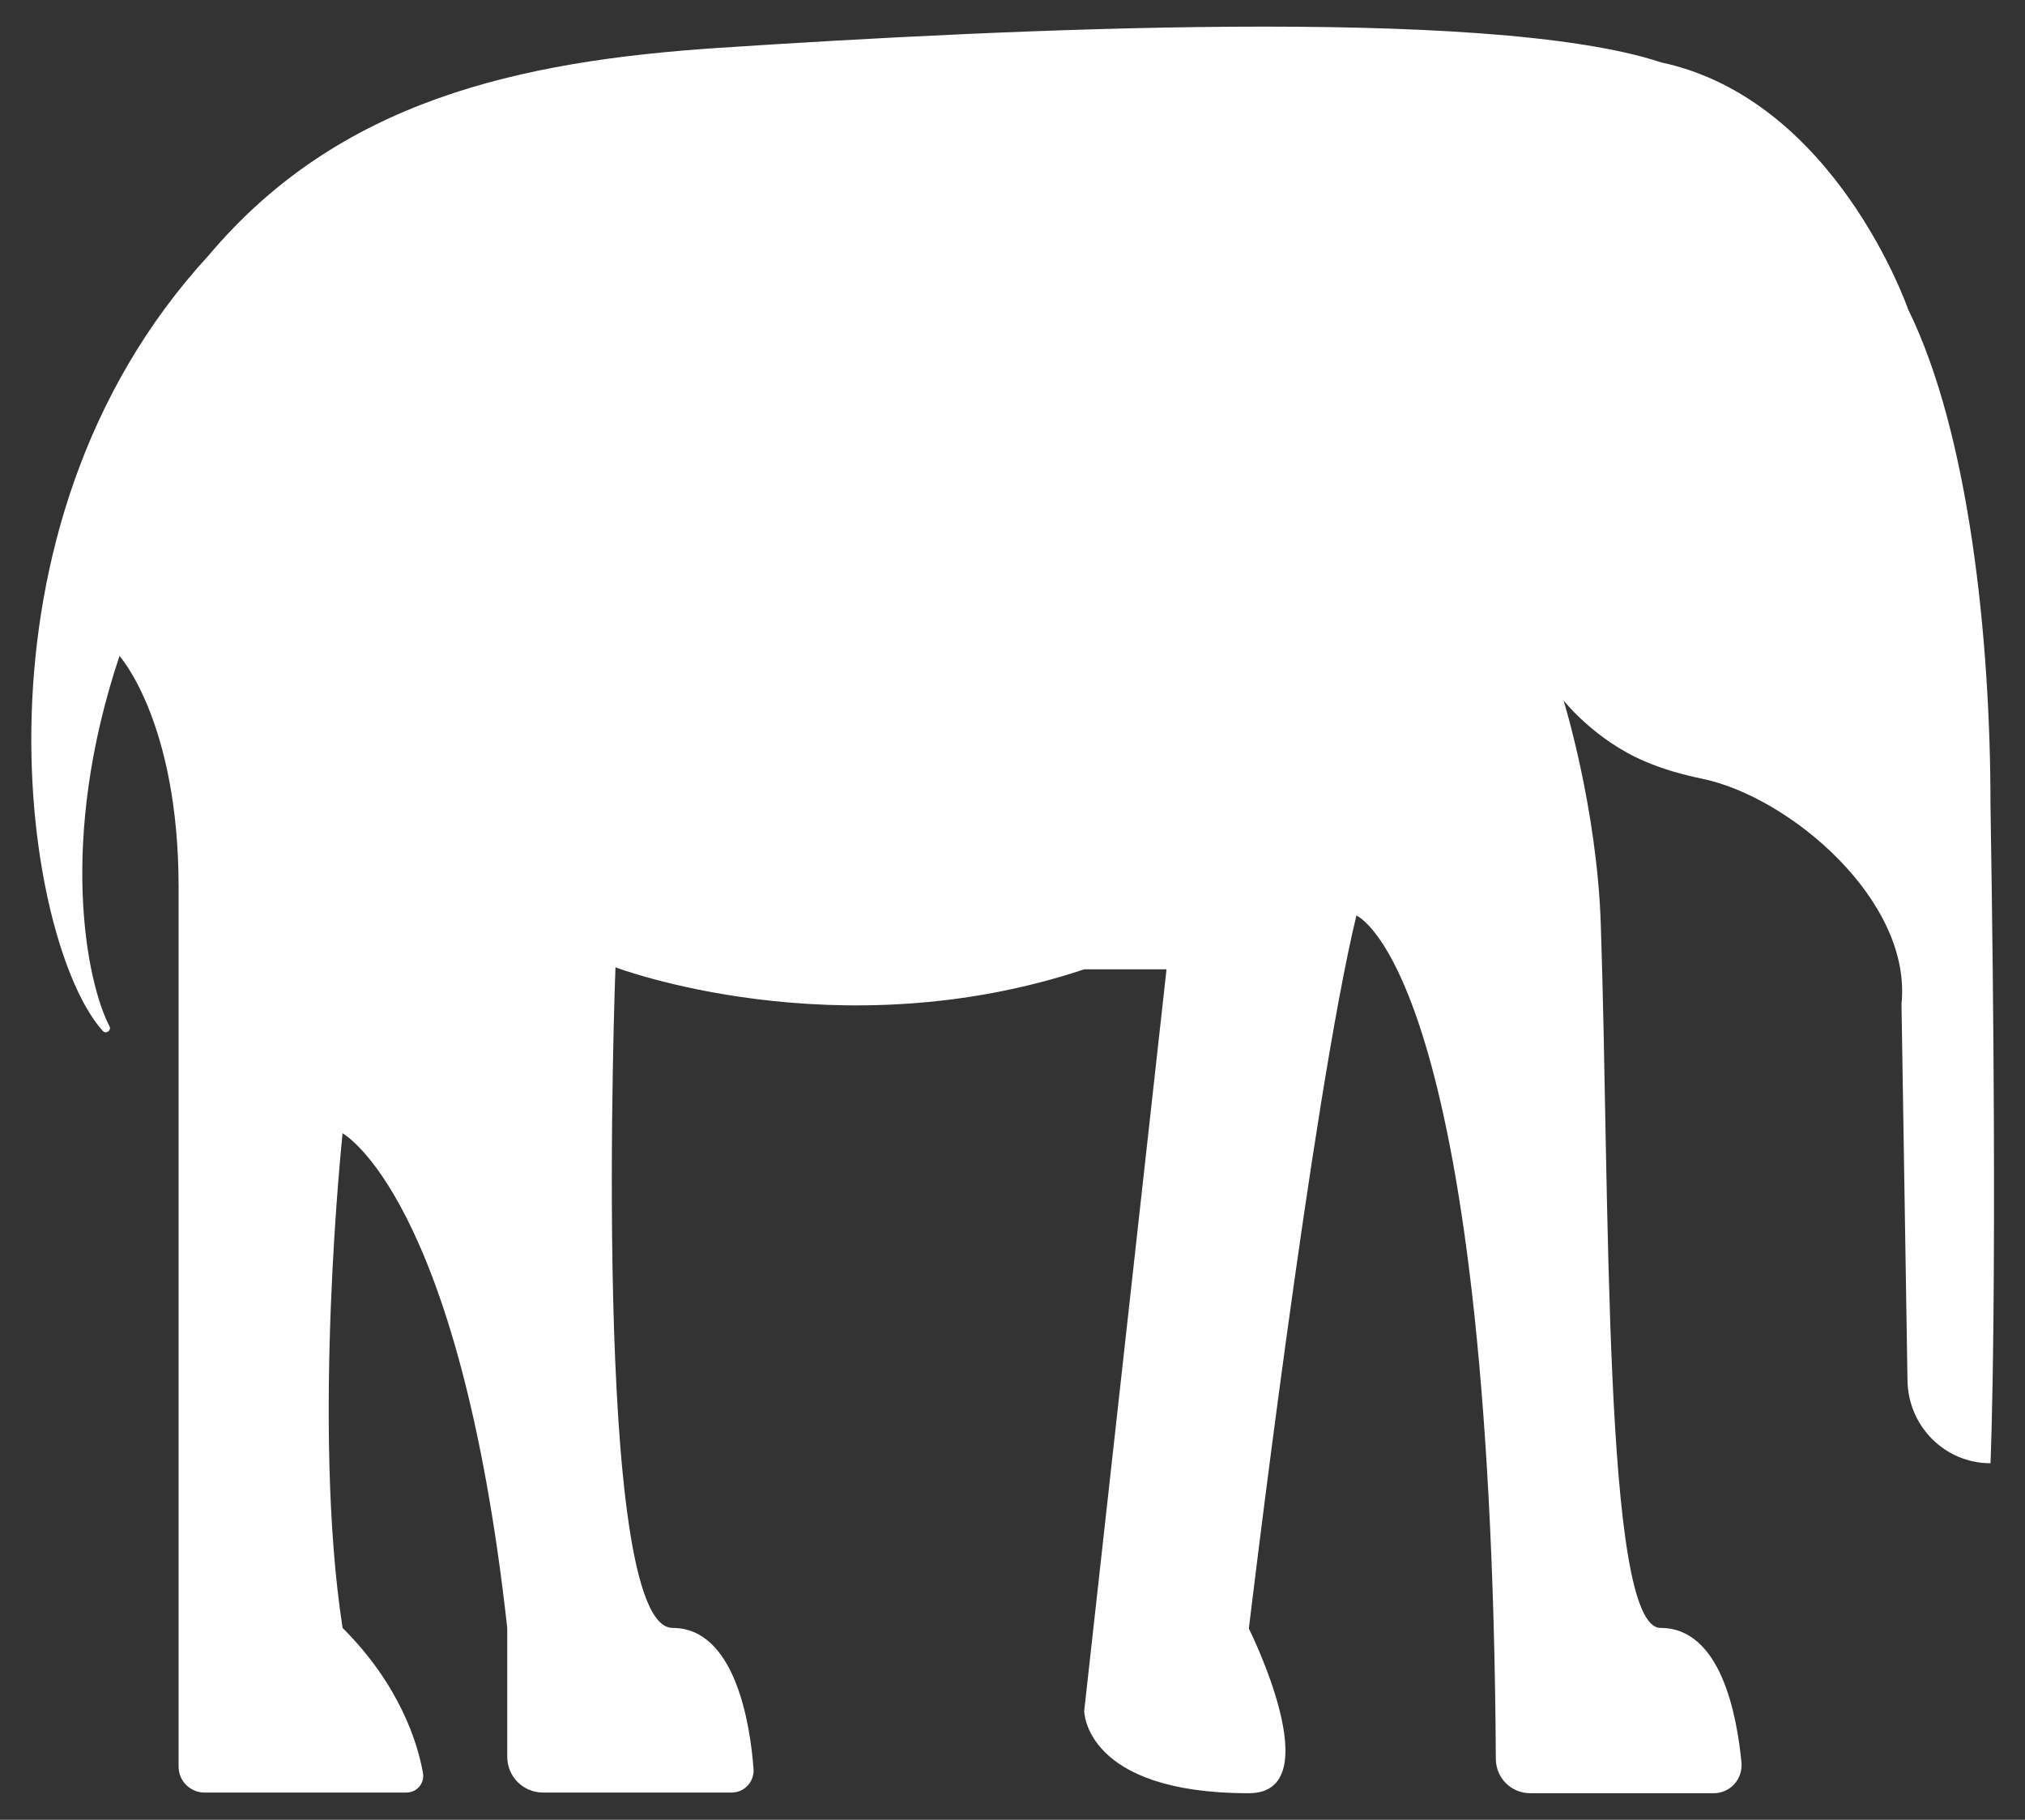 <?xml version="1.0" encoding="UTF-8"?> <svg xmlns="http://www.w3.org/2000/svg" xmlns:xlink="http://www.w3.org/1999/xlink" version="1.1" id="Calque_1" x="0px" y="0px" viewBox="0 0 305 274.1" style="enable-background:new 0 0 305 274.1;" xml:space="preserve"><rect x="0" y="0" width="305" height="274.1" fill="#333333" stroke="none"/> <style type="text/css"> .st0{clip-path:url(#SVGID_00000109750316739821829980000017156247233420979841_);} .st1{fill:#BBE0DC;} .st2{clip-path:url(#SVGID_00000034805002436645271970000014793895211650399672_);} .st3{clip-path:url(#SVGID_00000101066195720009496150000014298247949941883561_);} .st4{clip-path:url(#SVGID_00000090982012234941682760000005326867462325968267_);} .st5{clip-path:url(#SVGID_00000059989917137403291480000011848821840116117135_);} .st6{clip-path:url(#SVGID_00000129207334497874160960000004209305482768639124_);} .st7{clip-path:url(#SVGID_00000124860866568973257140000014317588031477995156_);} .st8{clip-path:url(#SVGID_00000031171755497791490770000002137238263576637862_);} .st9{clip-path:url(#SVGID_00000038410356314298936040000005731927872701970048_);} .st10{clip-path:url(#SVGID_00000045602052569094856650000014217436477662352272_);} .st11{clip-path:url(#SVGID_00000168109491169620047850000012002381934869425087_);} .st12{clip-path:url(#SVGID_00000130621759969283666360000018237197592819612054_);} .st13{fill:#FFFFFF;} .st14{clip-path:url(#SVGID_00000159439708356832056730000009454193126950374276_);} .st15{clip-path:url(#SVGID_00000065040460849276025410000001564890122519930502_);} .st16{clip-path:url(#SVGID_00000006708181138209994470000010127022226496343450_);} .st17{fill:#232323;} .st18{fill:#FFF100;} .st19{fill-rule:evenodd;clip-rule:evenodd;fill:#FFFFFF;} .st20{clip-path:url(#SVGID_00000154406280022358613830000017031393288213781664_);} .st21{fill:#0098E3;} .st22{fill:#11100A;} .st23{clip-path:url(#SVGID_00000109024124369646107100000016860514304913904814_);} </style> <path class="st13" d="M299.8,220.4c0,0,1.2-25.6,0-99.3c0-24.8-3.2-55.8-12.4-74.5c0,0-10.9-31.6-37.2-37.2 C224.3,0.8,151,4.4,108.4,7.2c-30.4,2-57.4,8-77,31.3c-38,41.3-27.7,103.8-15.9,116.8c0.5,0.5,1.3-0.1,1-0.7 c-3.5-6.7-7.8-28,1.5-55.8c0,0,8.9,9.9,8.9,34.8l0,132.5c0,2.2,1.8,3.9,3.9,3.9h30.4c1.6,0,2.8-1.4,2.5-3 c-0.8-4.4-3.4-13.1-12.1-21.8c-4.7-30.3,0-74.5,0-74.5s17.6,9.5,24.8,74.5v19.4c0,3,2.4,5.4,5.4,5.4h28.4c1.9,0,3.4-1.6,3.3-3.5 c-0.5-6.9-2.8-21.3-12.2-21.3c-12.4,0-8.6-99.5-8.6-99.5s33.4,12.7,70.6,0.3h12.4l-12.4,111.7c0,0,0,12.4,24.8,12.4 c12.4,0,0-24.8,0-24.8s9.5-79.7,16.2-107.4c0,0,20.3,8.1,21,127c0,2.9,2.3,5.2,5.2,5.2l27.6,0c2.5,0,4.4-2.1,4.2-4.6 c-0.7-7.2-3.1-20.3-12.2-20.3c-8.7,0-7.6-65.2-9-106.2c-0.6-17.4-5.6-33.5-5.6-33.5s4.7,6,12.3,9.2c2.8,1.2,5.7,2,8.6,2.6 c13.1,2.7,31.6,18.3,30,33.9l0.9,56.7C287.4,214.9,293,220.4,299.8,220.4L299.8,220.4z"></path> </svg> 